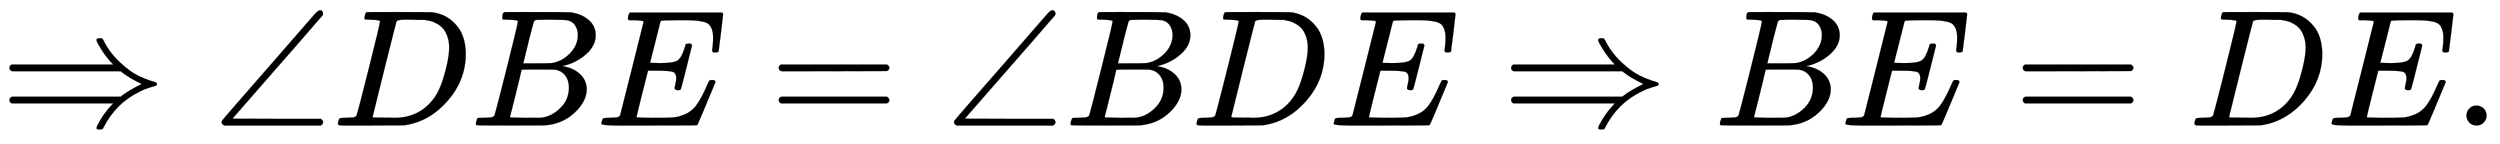 <svg xmlns="http://www.w3.org/2000/svg" xmlns:xlink="http://www.w3.org/1999/xlink" style="vertical-align:-.255ex" width="34.95ex" height="2.009ex" viewBox="0 -755.5 15047.9 865.1"><defs><path id="a" stroke-width="1" d="M580 514q0 11 16 11h13q2 0 4-1t2-1 2-3 2-3 3-5q37-74 98-131t111-81 96-37q17-5 17-13t-9-11-37-11-58-24Q696 134 622-12q-4-9-7-10t-15-2q-20 0-20 7 0 4 5 17 35 69 86 123l10 10H70q-14 7-14 20 0 15 16 20h653l10 8q39 30 117 69-1 1-18 9t-45 24-54 36l-10 8H72q-16 5-16 20 0 13 14 20h611l-10 10q-33 35-62 81t-29 56z"/><path id="b" stroke-width="1" d="M71 0l-3 2q-3 1-5 3t-5 6-3 9q0 2 2 8 10 15 289 333 51 59 128 147 121 140 142 163t31 23 14-6 5-14q0-6-3-11-1-1-36-41T524 503 390 350L120 41l266-1h267q13-10 13-20 0-12-15-20H71z"/><path id="c" stroke-width="1" d="M287 628q0 7-57 9-23 0-30 1t-7 9q0 8 4 20t7 15q2 1 199 1 167-1 187-1t40-6q72-17 122-79t51-166q0-156-107-280T444 3l-14-2-194-1H72Q48 0 41 2t-8 9q0 2 3 14 4 16 8 18t23 3q27 0 60 3 14 3 19 12 3 4 72 278t69 289zm416-159q0 38-11 68t-26 47-37 29-39 16-35 7h-43q-17 0-33 1h-43q-44 0-50-10-2-4-73-288T242 52q0-4 11-4t77-1h19q14 0 24-1 126 0 208 82 36 36 59 84t43 127 20 130z"/><path id="d" stroke-width="1" d="M231 637q-27 0-32 1t-5 11q0 27 11 33 1 1 130 1 259 0 273-2 63-10 105-45t43-92q0-64-58-115t-133-69l-10-3q64-9 105-46t42-92q0-73-72-141T453 1q-7-1-211-1Q42 0 39 2q-4 3-4 8 0 7 2 14 5 19 10 21 4 1 15 1h6q27 0 60 3 14 3 19 12 3 4 72 278t69 289q0 7-57 9zm418-93q0 30-15 56t-49 34q-7 2-92 3h-42q-22 0-35-1h-13q-15-1-19-10-2-4-32-120 0-3-1-6l-31-126h81q81 0 93 2 60 10 107 58t48 110zm-54-315q0 44-23 73t-60 34q-6 1-83 1-118 0-119-1 0-2-17-73t-35-141l-18-70q0-4 12-4t81-2q89 0 96 1 62 7 114 58t52 124z"/><path id="e" stroke-width="1" d="M492 213q-20 0-20 13 0 4 5 24t5 35q0 31-21 38t-97 7h-52q-1-2-35-138T243 52q0-4 11-4t80-2q94 0 124 2t60 13q49 16 81 56t71 131q10 22 13 24 7 2 15 2 20 0 20-13Q613 7 608 2q-3-2-286-2H133Q31 0 31 11q0 2 3 14 4 16 8 18t23 3q27 0 60 3 14 3 19 12 2 5 71 281t70 280q0 7-4 7-8 3-53 5h-31q-6 6-6 8t2 17q4 17 10 21h554q7-4 7-11 0-5-13-112t-14-110q-2-7-20-7h-12q-7 5-7 13l3 23q3 24 3 52 0 30-7 50t-19 31-35 16-47 7-64 2h-47q-88-1-93-3-4-2-6-9-1-3-31-123t-31-122q23-1 48-1h26q66 0 91 15t45 81q4 16 6 18t17 3h8q3 0 5-1t2-1 2-4 3-4l-33-132q-33-133-36-135-3-3-16-3z"/><path id="f" stroke-width="1" d="M56 347q0 13 14 20h637q15-8 15-20 0-11-14-19l-318-1H72q-16 5-16 20zm0-194q0 15 16 20h636q14-10 14-20 0-13-15-20H70q-14 7-14 20z"/><path id="g" stroke-width="1" d="M78 60q0 24 17 42t43 18q24 0 42-16t19-43q0-25-17-43T139 0 96 17 78 60z"/></defs><g fill="currentColor" stroke="currentColor" stroke-width="0" transform="scale(1 -1)"><use xlink:href="#a"/><use x="1278" xlink:href="#b"/><use x="2000" xlink:href="#c"/><use x="2829" xlink:href="#d"/><use x="3588" xlink:href="#e"/><use x="4631" xlink:href="#f"/><use x="5687" xlink:href="#b"/><use x="6409" xlink:href="#d"/><use x="7169" xlink:href="#c"/><use x="7997" xlink:href="#e"/><use x="9040" xlink:href="#a"/><use x="10318" xlink:href="#d"/><use x="11077" xlink:href="#e"/><use x="12120" xlink:href="#f"/><use x="13176" xlink:href="#c"/><use x="14004" xlink:href="#e"/><use x="14769" xlink:href="#g"/></g></svg>